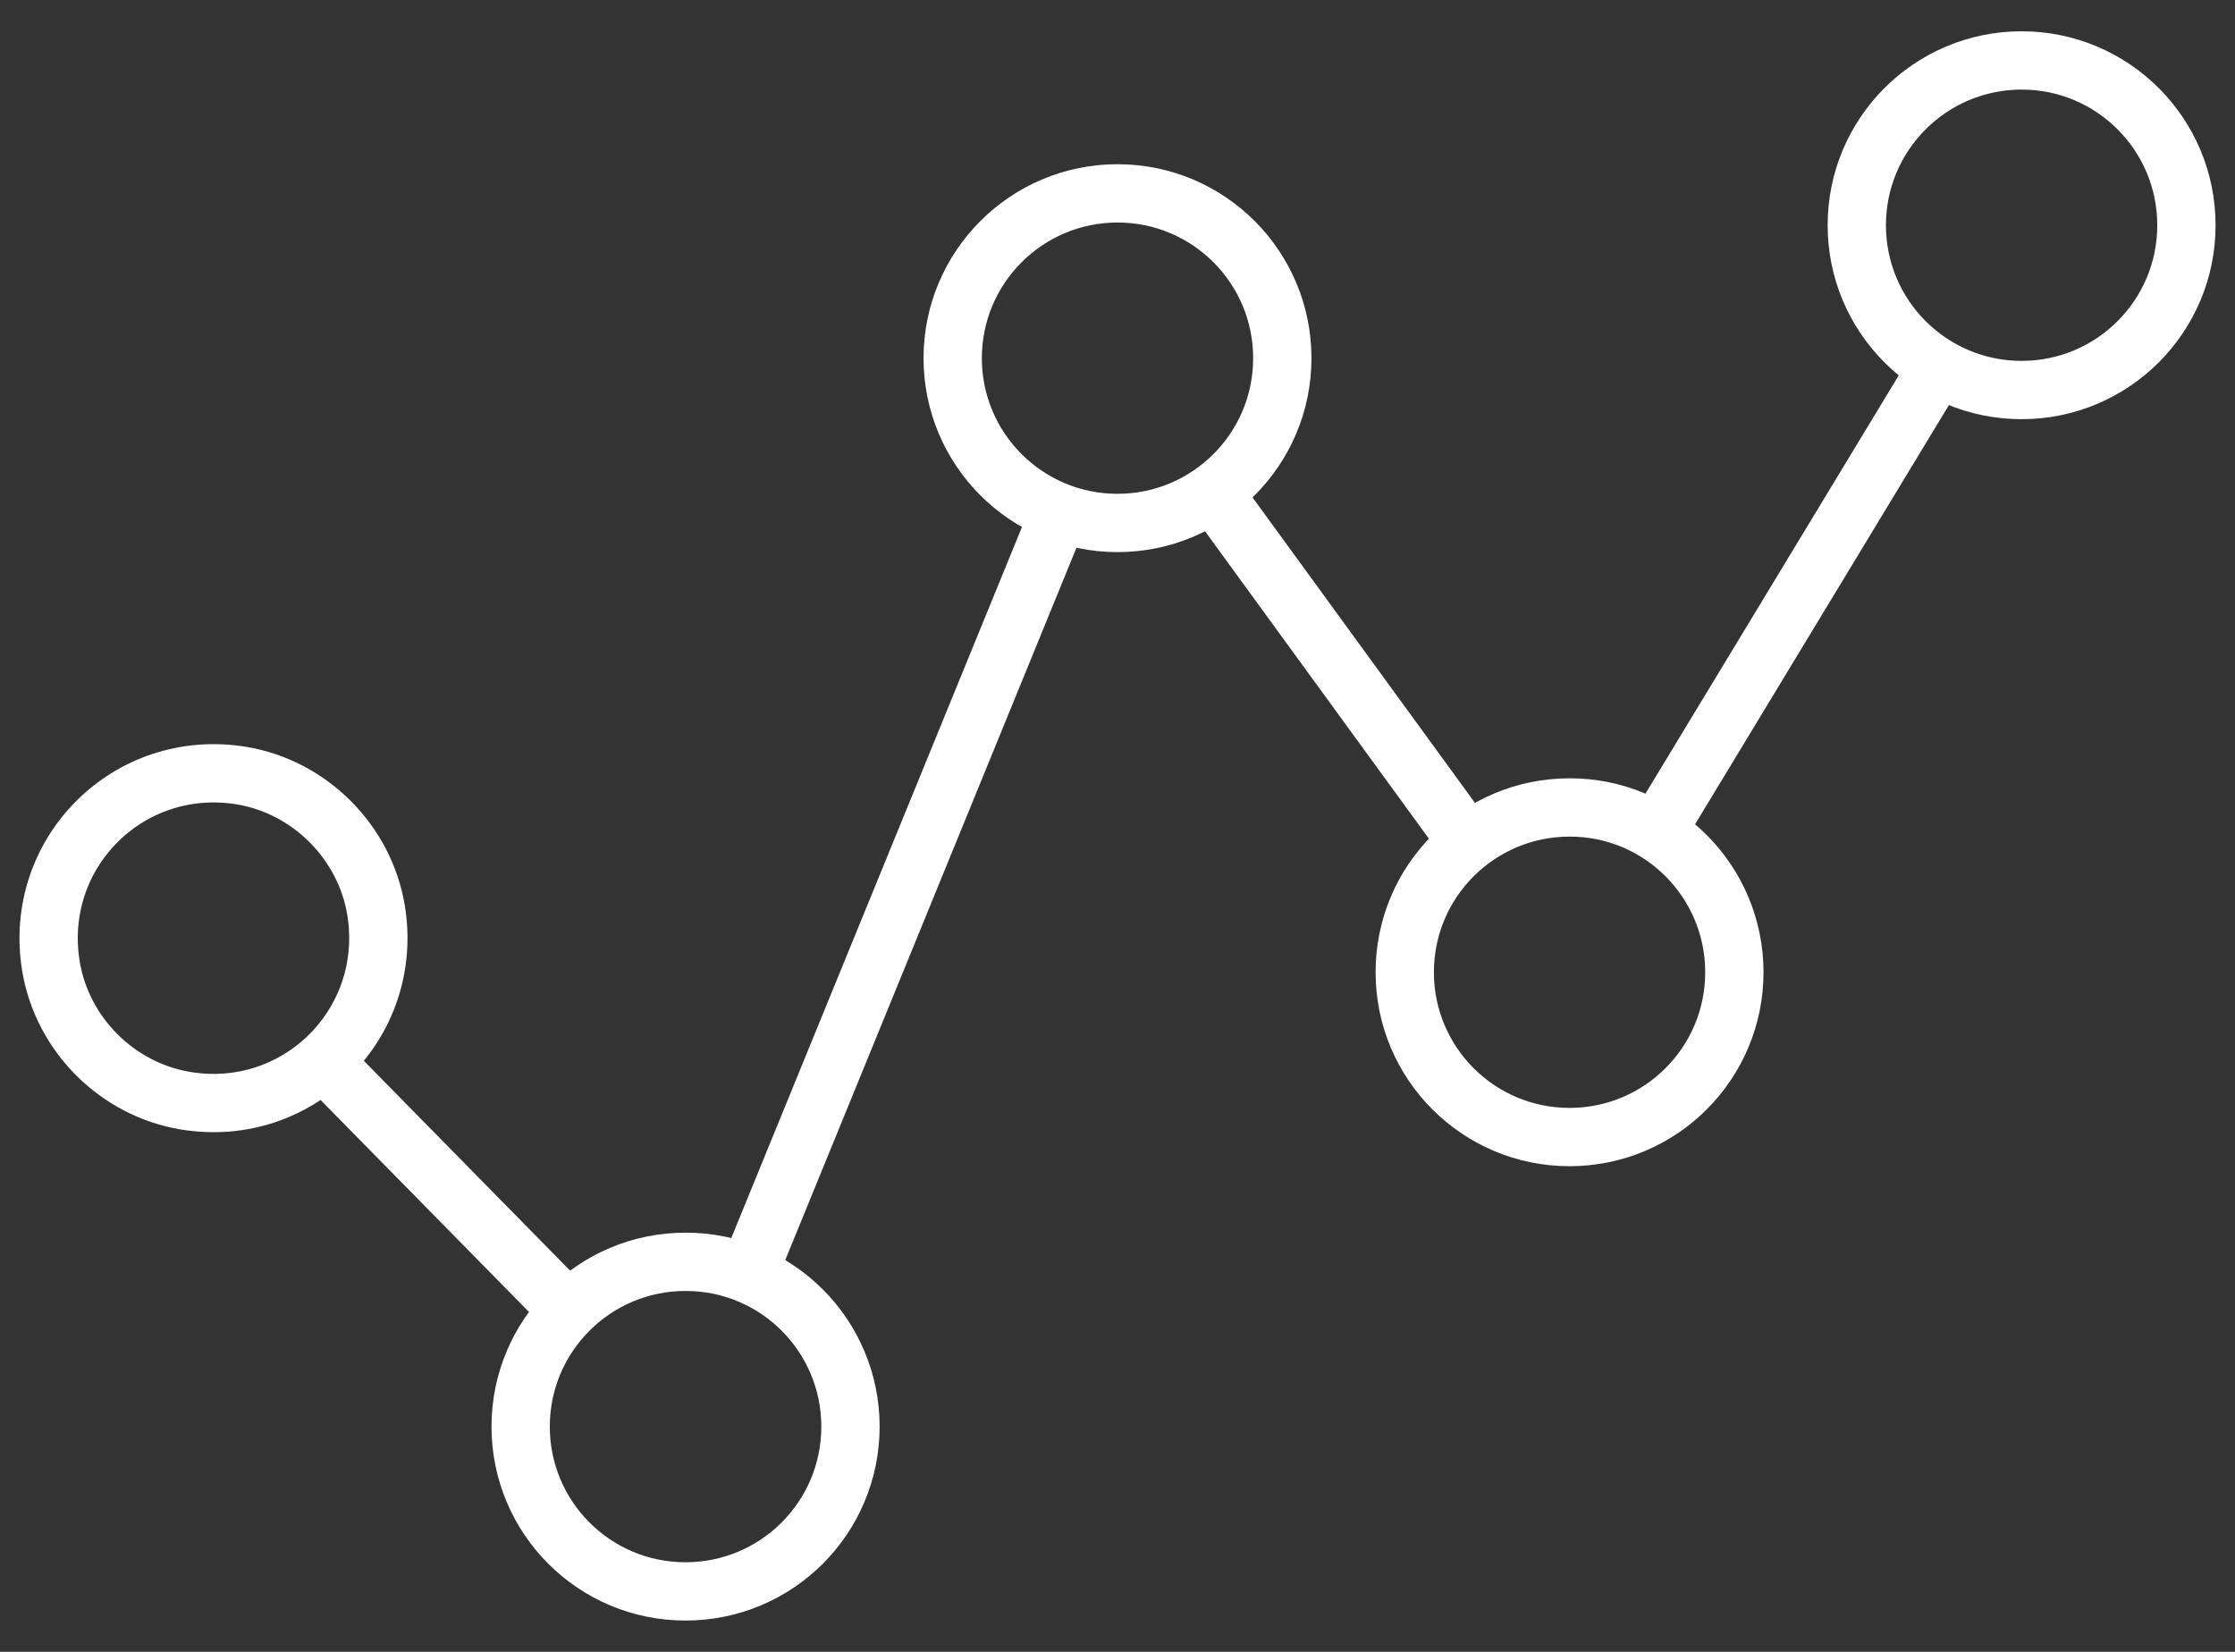 <?xml version="1.0" encoding="UTF-8"?> <!-- Generator: Adobe Illustrator 23.0.3, SVG Export Plug-In . SVG Version: 6.00 Build 0) --> <svg xmlns="http://www.w3.org/2000/svg" xmlns:xlink="http://www.w3.org/1999/xlink" id="Layer_1" x="0px" y="0px" viewBox="0 0 115 85" style="enable-background:new 0 0 115 85;" xml:space="preserve"><rect x="0" y="0" width="115" height="85" fill="#333333" stroke="none"/> <style type="text/css"> .st0{fill:none;stroke:#FFFFFF;stroke-width:3;stroke-miterlimit:10;} </style> <g> <line class="st0" x1="85.45" y1="42.44" x2="99.74" y2="18.84"></line> <line class="st0" x1="62.26" y1="25.14" x2="75.49" y2="43.31"></line> <line class="st0" x1="38.47" y1="65.61" x2="54.49" y2="26.42"></line> <line class="st0" x1="16.6" y1="54.57" x2="29.37" y2="67.56"></line> <path class="st0" d="M19.35,46.84c0.95,5.81-4,10.76-9.8,9.8c-3.52-0.58-6.35-3.41-6.93-6.93c-0.95-5.81,4-10.75,9.8-9.8 C15.94,40.49,18.77,43.33,19.35,46.84z"></path> <path class="st0" d="M65.98,18.43c0,4.69-3.8,8.48-8.48,8.48c-4.69,0-8.48-3.8-8.48-8.48s3.8-8.48,8.48-8.48 C62.19,9.95,65.98,13.75,65.98,18.43z"></path> <path class="st0" d="M43.76,73.41c0,4.69-3.8,8.48-8.49,8.48c-4.69,0-8.48-3.8-8.48-8.48c0-4.69,3.8-8.48,8.48-8.48 C39.96,64.92,43.76,68.72,43.76,73.41z"></path> <path class="st0" d="M89.24,50.03c0,4.69-3.8,8.48-8.48,8.48c-4.69,0-8.48-3.8-8.48-8.48c0-4.69,3.8-8.48,8.48-8.48 C85.44,41.54,89.24,45.34,89.24,50.03z"></path> <path class="st0" d="M112.5,11.59c0,4.69-3.8,8.48-8.48,8.48c-4.69,0-8.48-3.8-8.48-8.48c0-4.69,3.8-8.48,8.48-8.48 C108.7,3.11,112.5,6.9,112.5,11.59z"></path> </g> </svg> 